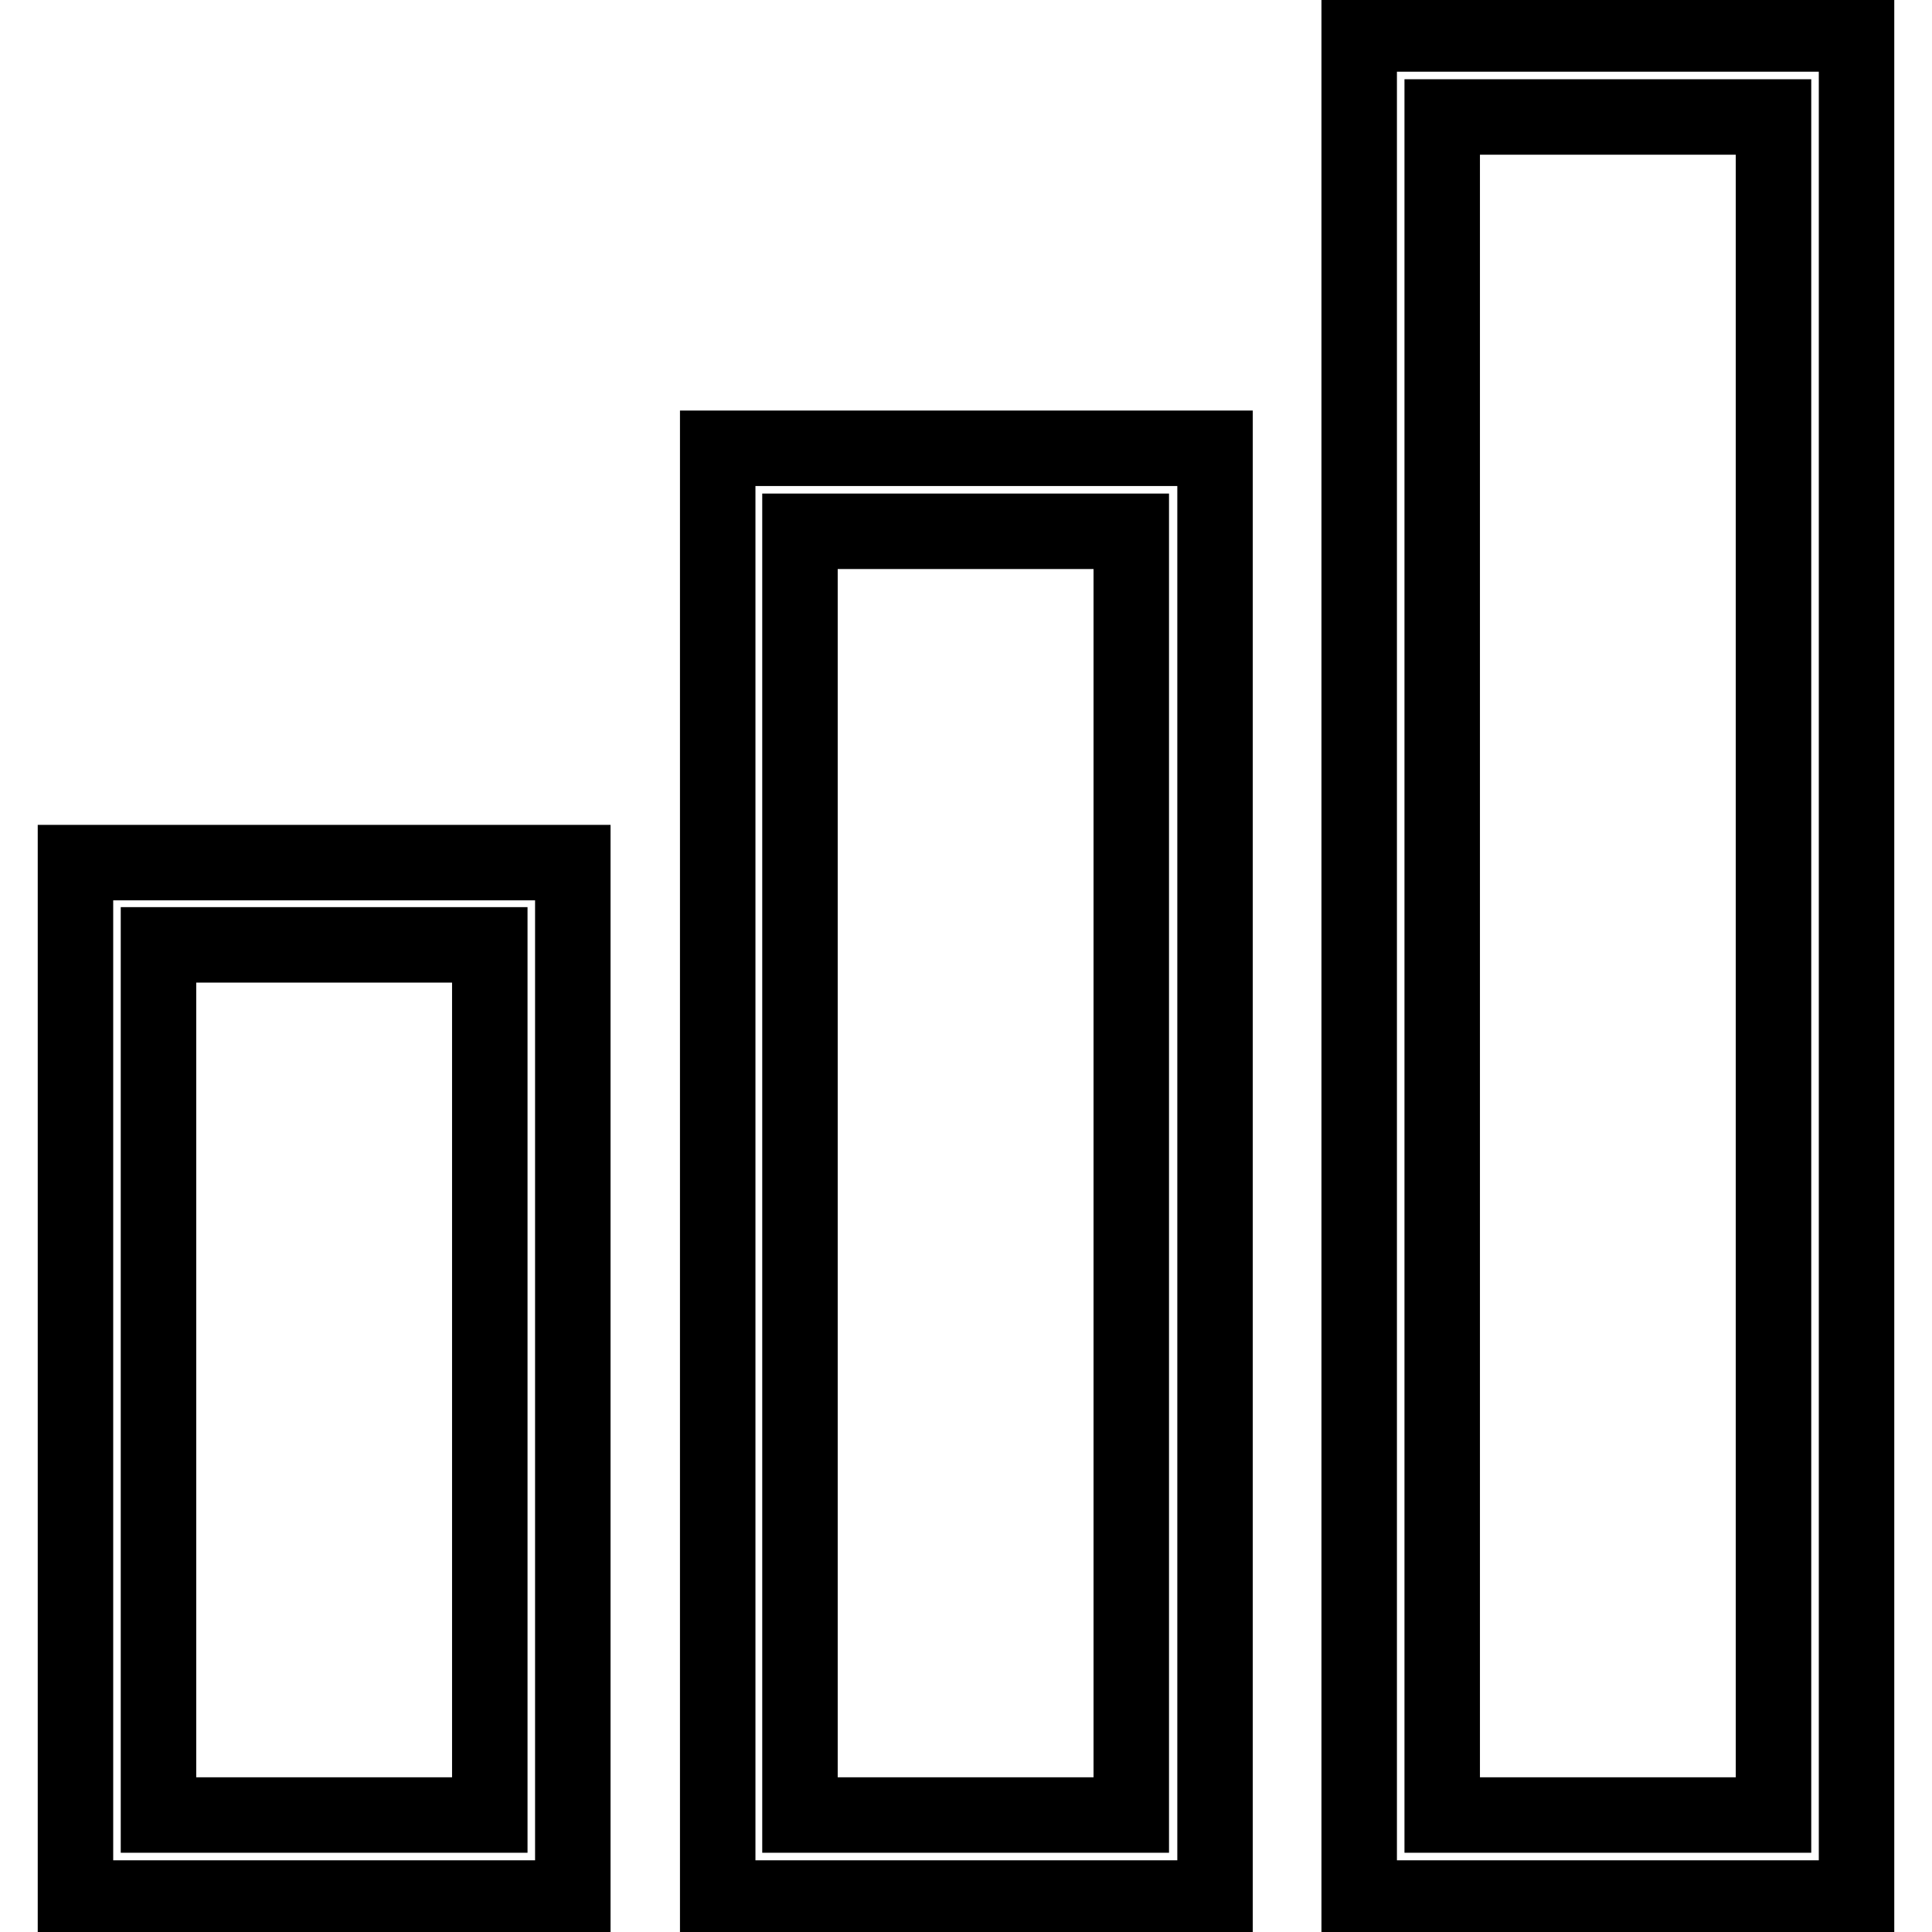 <?xml version="1.0" encoding="utf-8"?>
<!-- Svg Vector Icons : http://www.onlinewebfonts.com/icon -->
<!DOCTYPE svg PUBLIC "-//W3C//DTD SVG 1.1//EN" "http://www.w3.org/Graphics/SVG/1.1/DTD/svg11.dtd">
<svg version="1.1" xmlns="http://www.w3.org/2000/svg" xmlns:xlink="http://www.w3.org/1999/xlink" x="0px" y="0px" viewBox="0 0 256 256" enable-background="new 0 0 256 256" xml:space="preserve">
<g> <path stroke-width="10" fill-opacity="0" stroke="#000000"  d="M10,251.5h65.9V114.3H10V251.5z M21,125.2h43.9v115.3H21V125.2z M95.1,251.5h65.9V59.4H95.1V251.5z  M106,70.4h43.9v170.1H106V70.4z M180.1,4.5v247H246V4.5H180.1z M235,240.5h-43.9v-225H235V240.5L235,240.5z"/></g>
</svg>